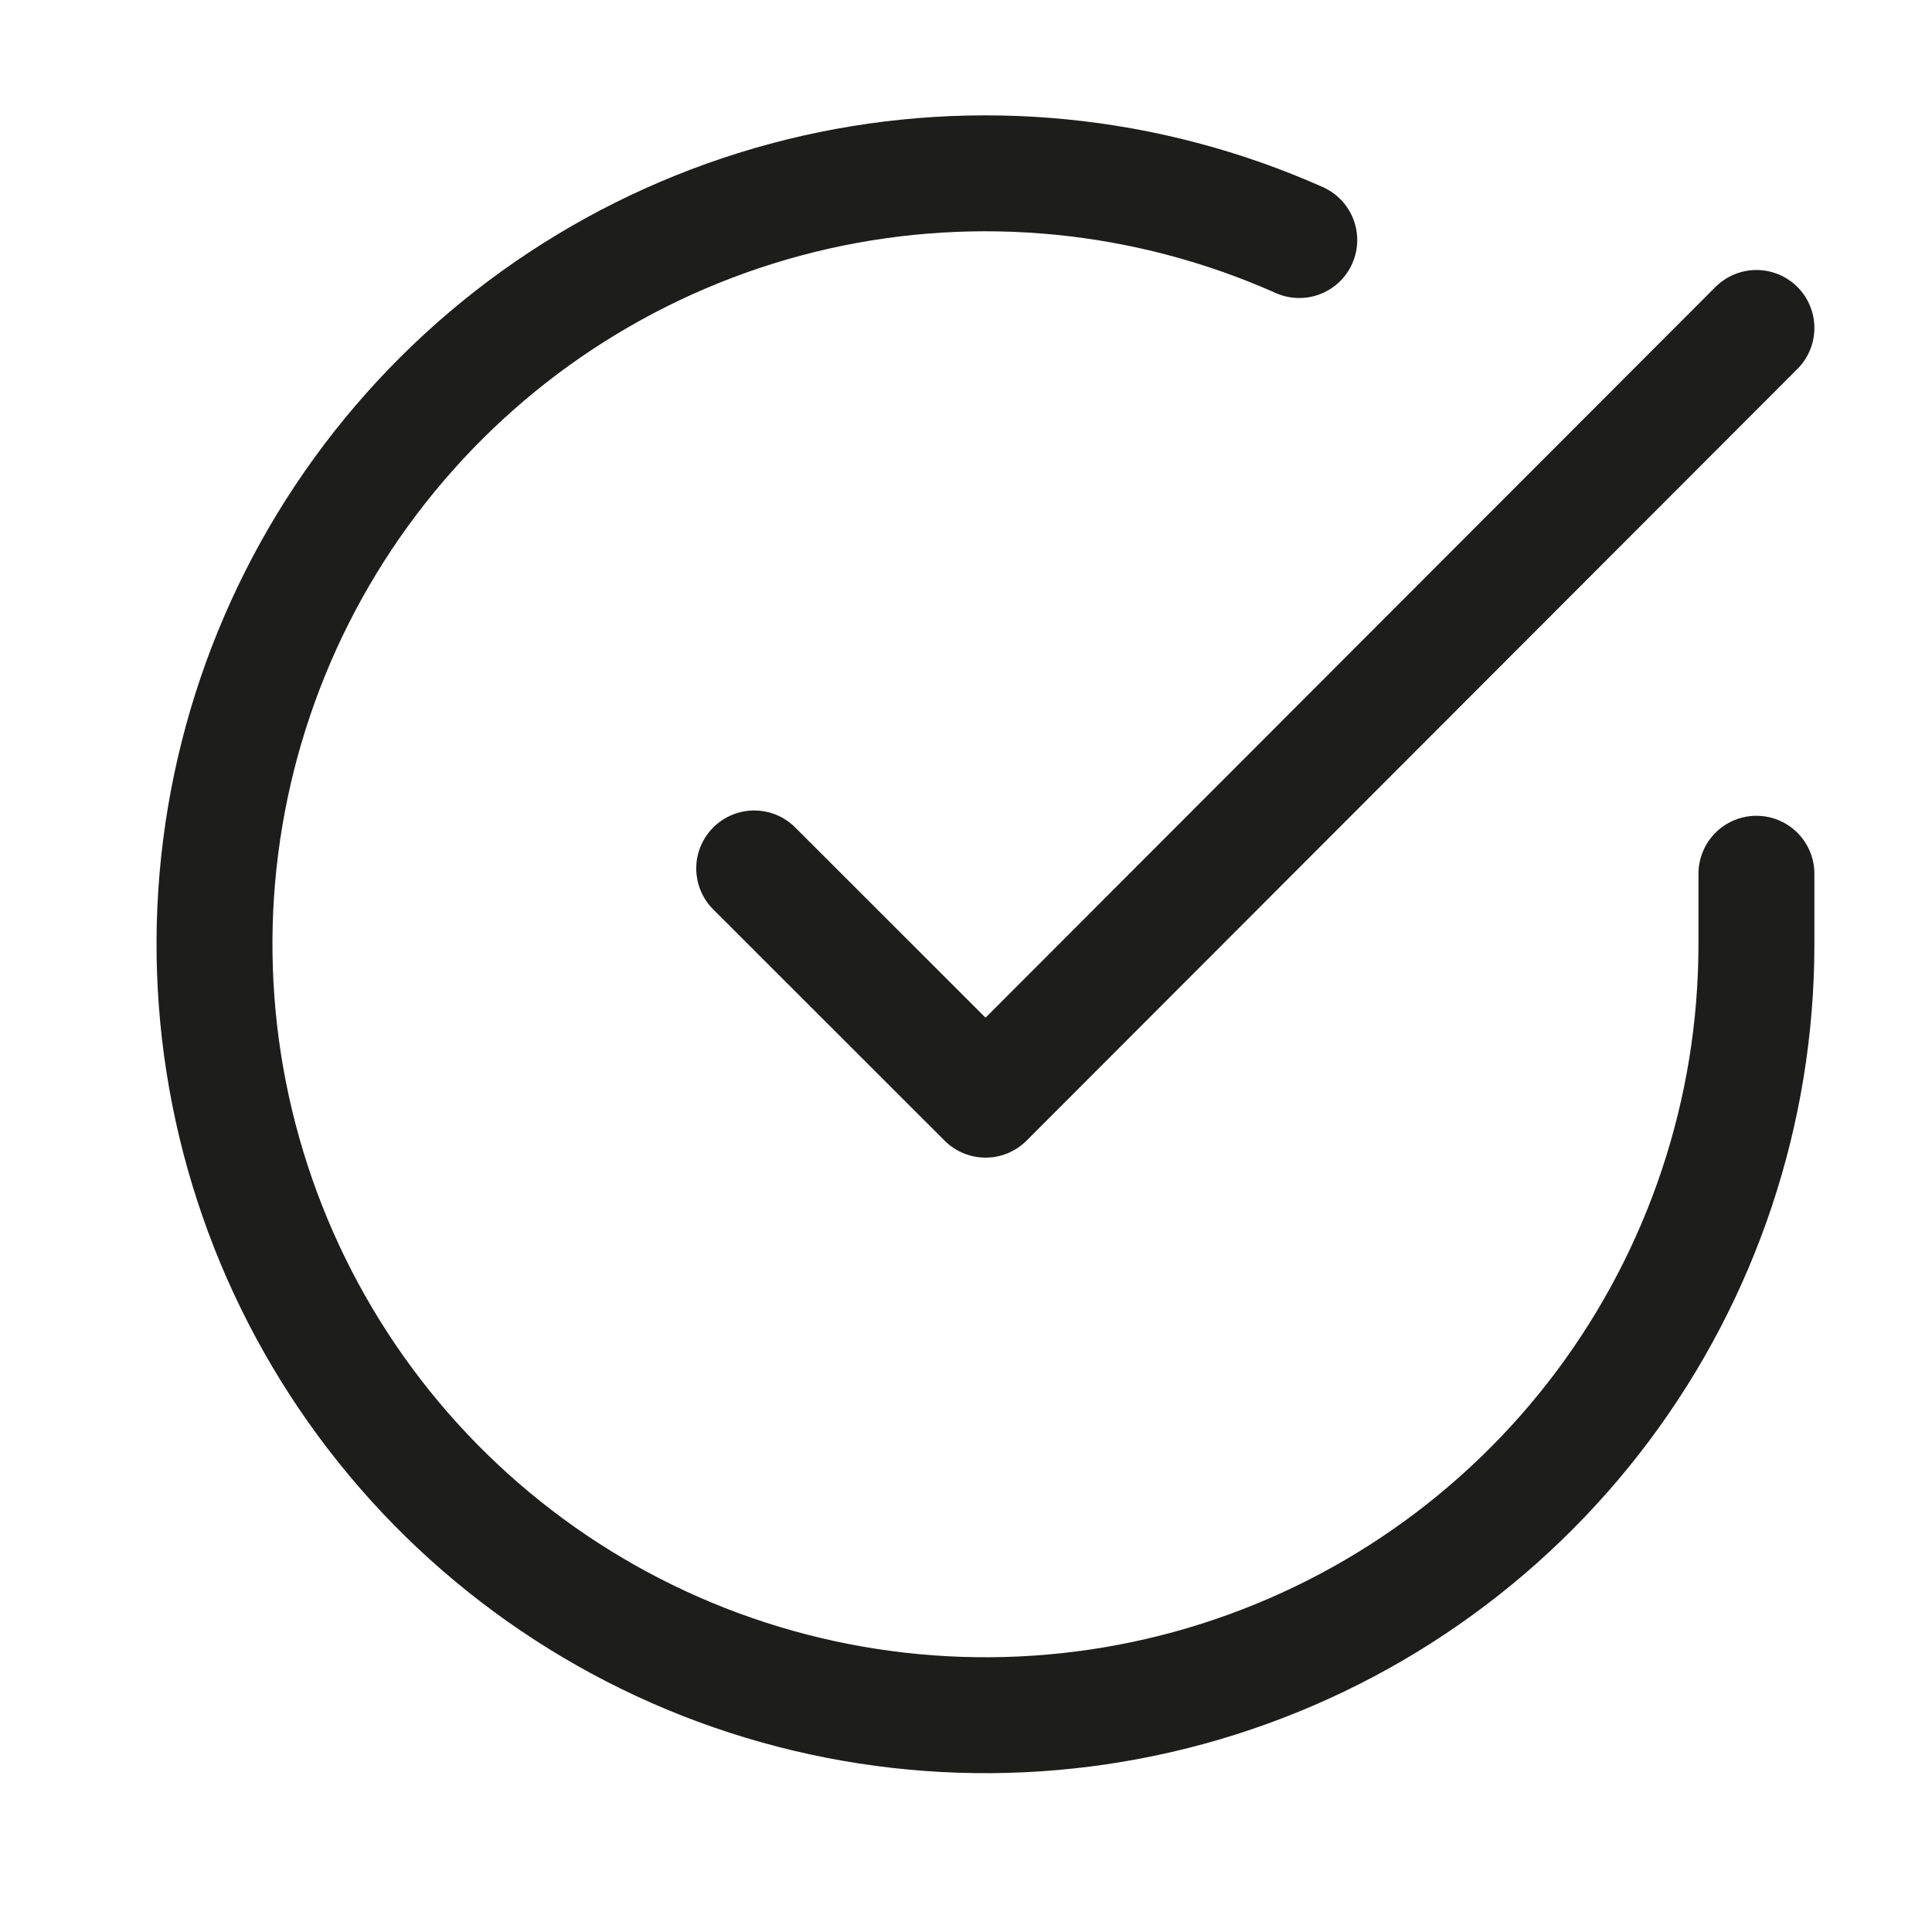 <svg width="16" height="16" viewBox="0 0 16 16" fill="none" xmlns="http://www.w3.org/2000/svg">
<g clip-path="url(#clip0_4347_619)">
<path d="M14.546 7.236V7.824C14.545 9.201 14.099 10.54 13.275 11.643C12.45 12.746 11.292 13.552 9.971 13.943C8.651 14.333 7.24 14.286 5.948 13.809C4.657 13.332 3.554 12.45 2.805 11.295C2.056 10.14 1.7 8.774 1.79 7.4C1.881 6.026 2.413 4.718 3.308 3.672C4.202 2.625 5.411 1.896 6.754 1.592C8.097 1.289 9.502 1.428 10.76 1.988" stroke="#1D1D1B" stroke-width="0.96" stroke-linecap="round" stroke-linejoin="round"/>
<path d="M14.546 2.716L8.162 9.107L6.246 7.192" stroke="#1D1D1B" stroke-width="0.96" stroke-linecap="round" stroke-linejoin="round"/>
</g>
<defs>
<clipPath id="clip0_4347_619">
<rect width="15.323" height="15.323" fill="white" transform="translate(0.5 0.162)"/>
</clipPath>
</defs>
</svg>
